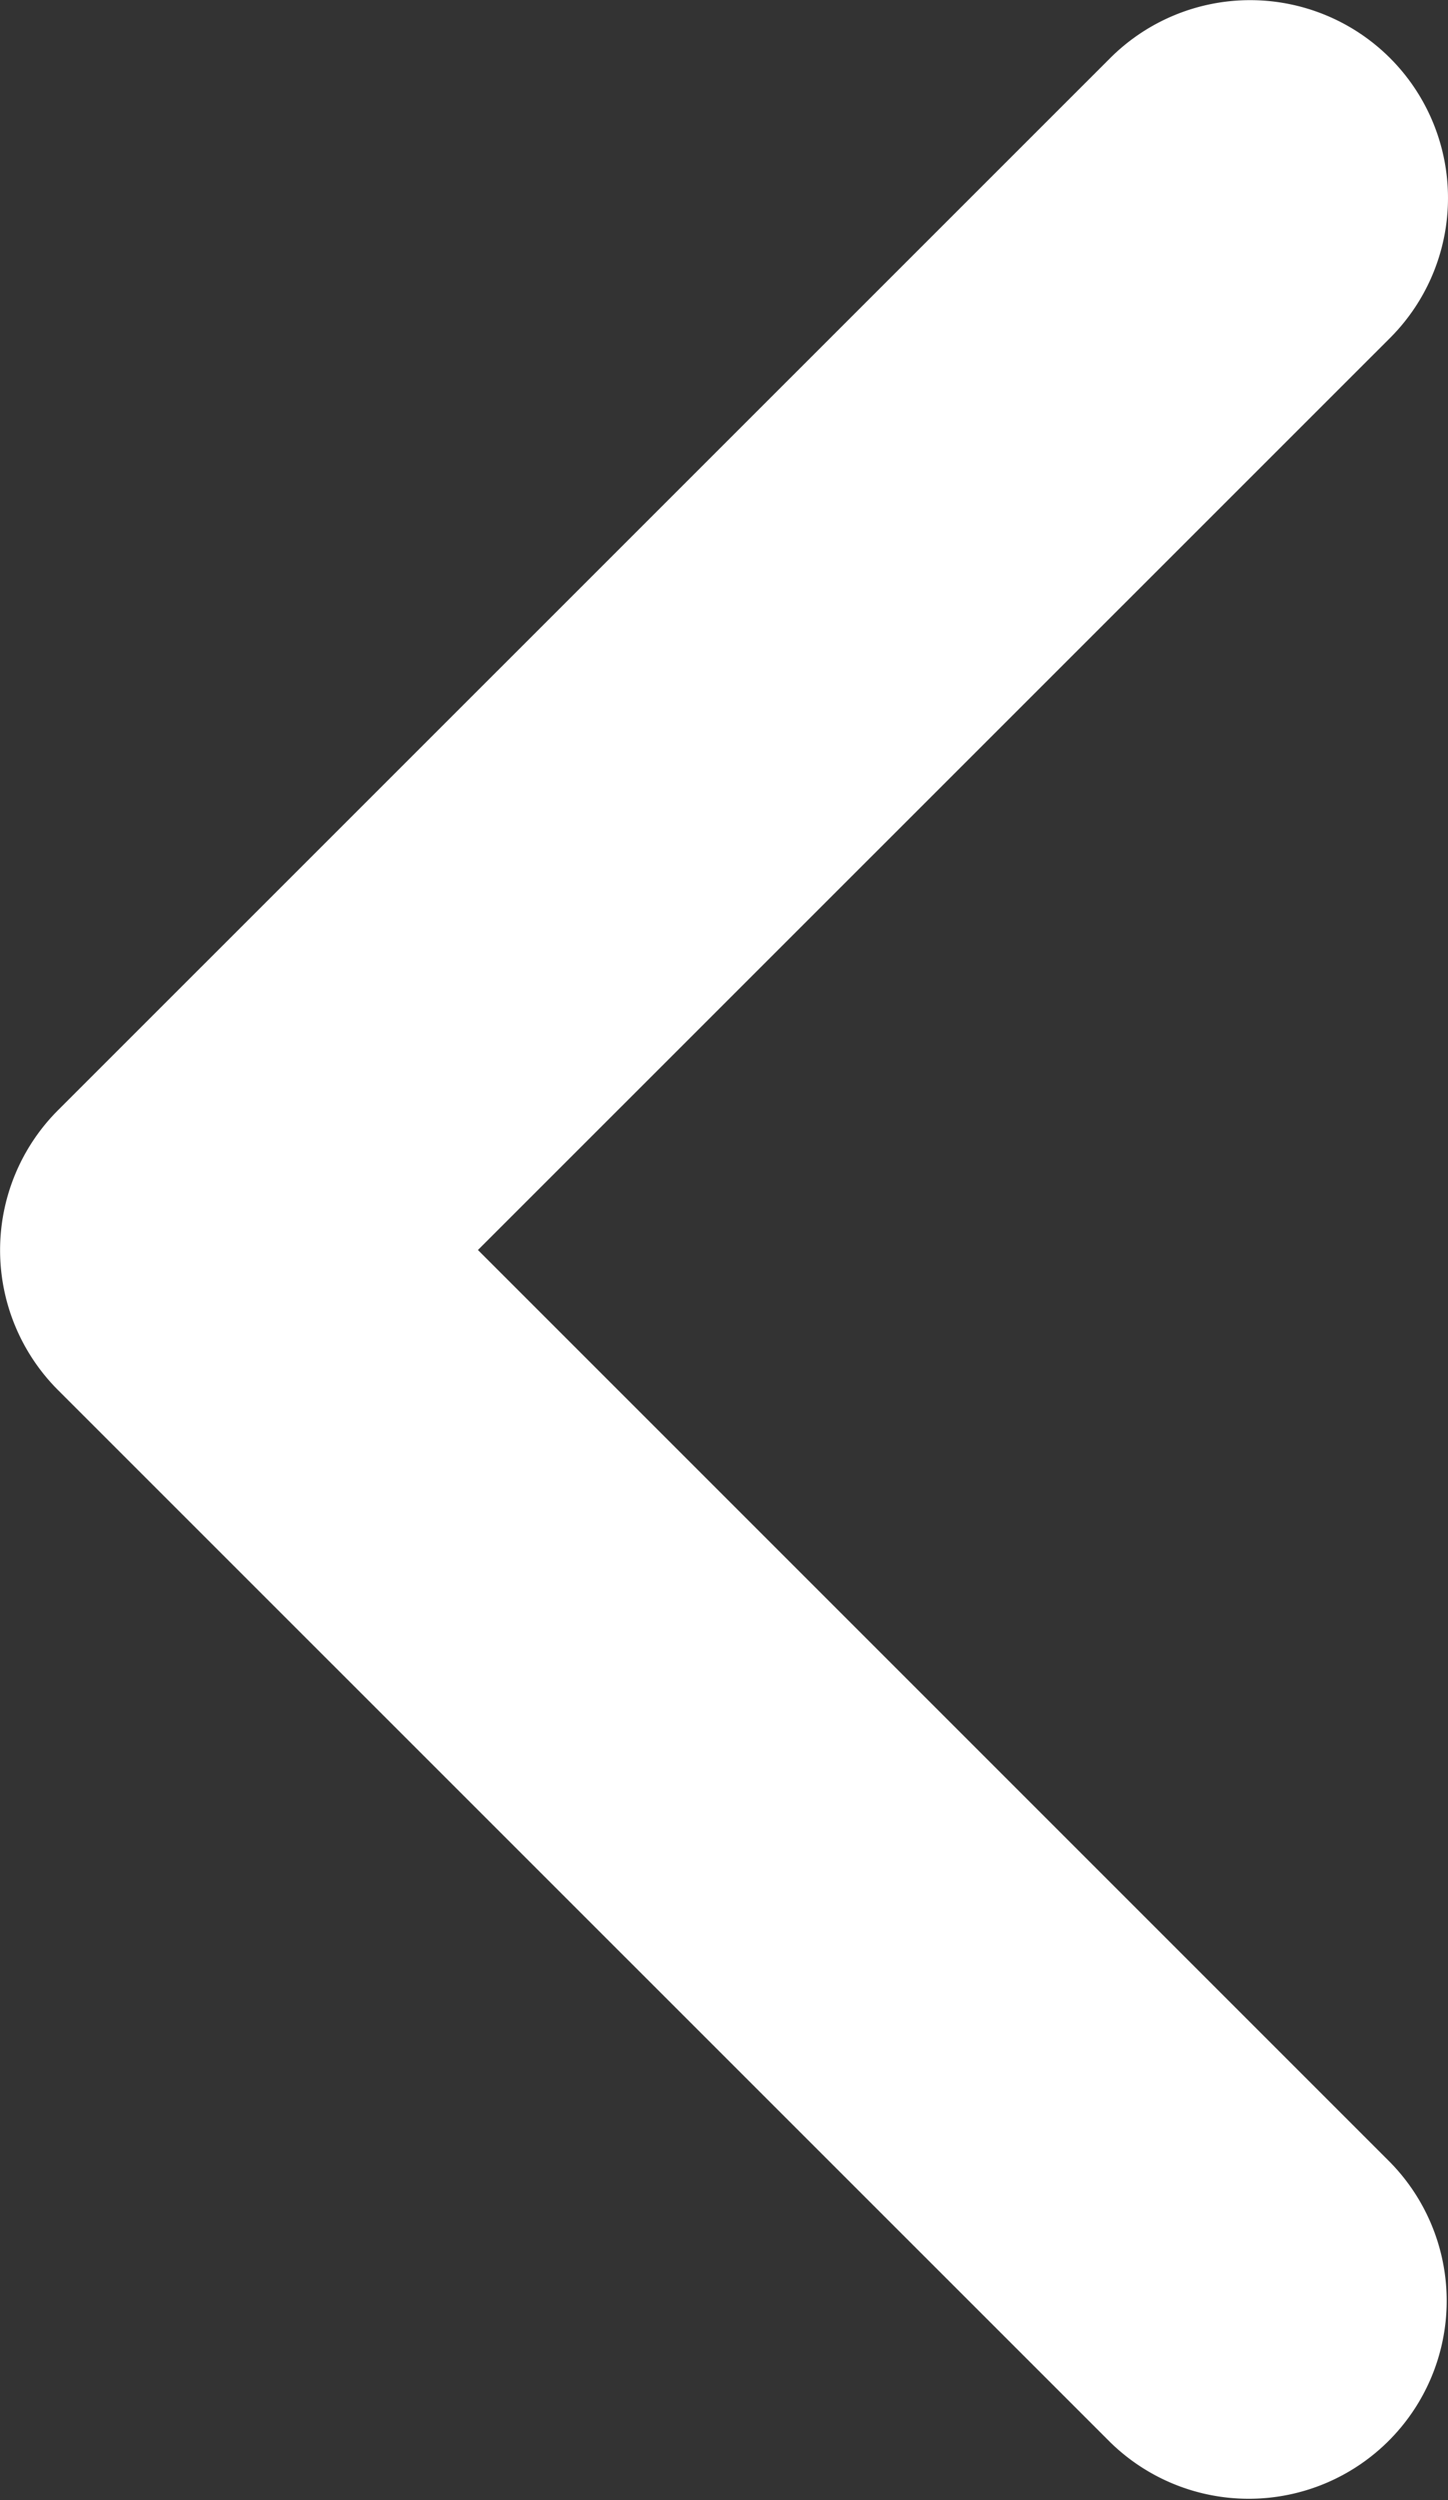 <svg xmlns="http://www.w3.org/2000/svg" width="10.395" height="17.947" viewBox="0 0 10.395 17.947">
  <rect x="0" y="0" width="10.395" height="17.947" fill="#333333" stroke="none"/>
  <path id="Path_49657" data-name="Path 49657" d="M.416,17.53a1.421,1.421,0,0,0,2.009,0L9.978,9.978a1.421,1.421,0,0,0,0-2.01L2.425.416A1.421,1.421,0,0,0,.416,2.426L6.964,8.974.416,15.521A1.421,1.421,0,0,0,.416,17.53Z" transform="translate(10.395 17.947) rotate(180)" fill="#fff"/>
</svg>
